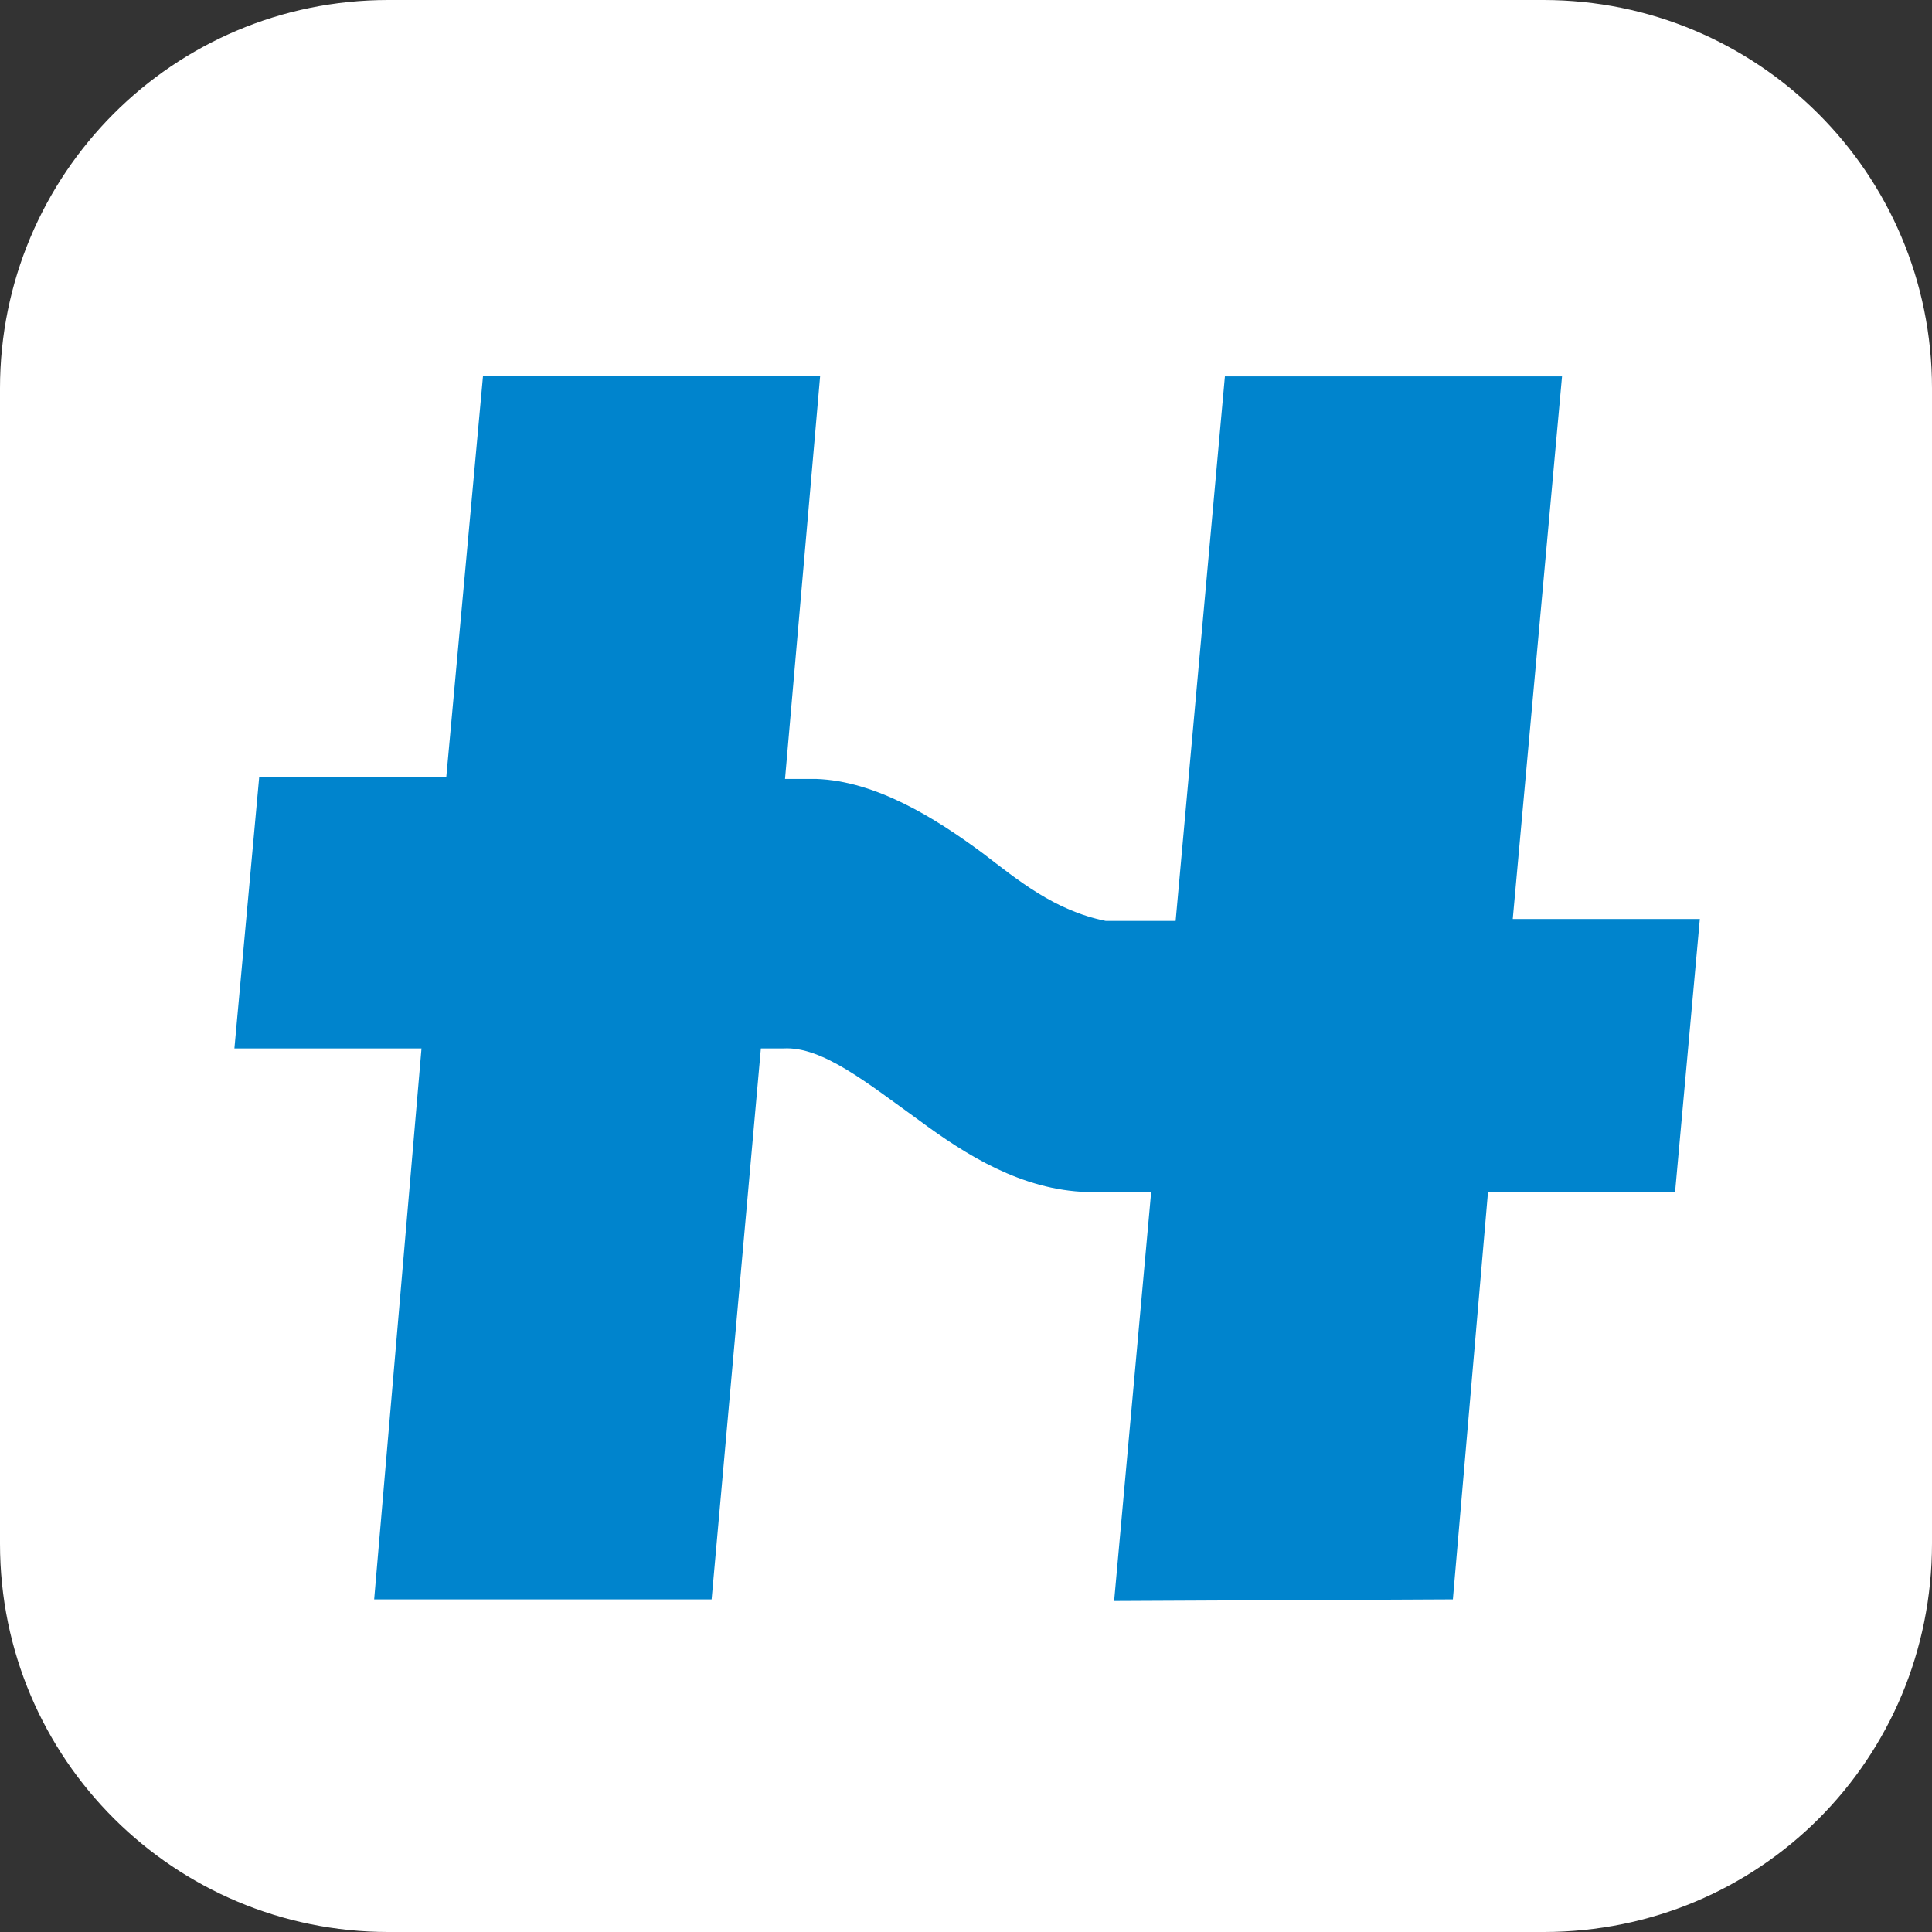 <?xml version="1.0" encoding="utf-8"?>
<!-- Generator: Adobe Illustrator 18.1.0, SVG Export Plug-In . SVG Version: 6.00 Build 0)  -->
<svg version="1.1" id="图层_1" xmlns="http://www.w3.org/2000/svg" xmlns:xlink="http://www.w3.org/1999/xlink" x="0px" y="0px"
	 viewBox="18 -2 600 600" enable-background="new 18 -2 600 600" xml:space="preserve">
<rect x="18" y="-2" width="600" height="600" fill="#333333" stroke="none"/>
<g>
	<path fill="#FFFFFF" d="M497.4,598H138.6C72.3,598,18,544.4,18,477.4V118.6C18,52.3,71.6-2,138.6-2h358.7
		C563.7-2,618,51.6,618,118.6v358.7C618,544.4,564.4,598,497.4,598z"/>
	<path fill="#0084CD" d="M168,114.8h104.7l-10.9,125.1h9.6c18.5,0.6,37,12.1,51.7,23c10.9,8.3,22.3,17.9,38.3,21.1h21.7l15.3-169.1
		h104.7l-15.3,168.5h58.1l-7.7,84.9h-58.1l-10.9,126.4L364,495.2l11.5-127h-19.8c-20.4-0.6-37.7-11.5-52.3-22.3
		c-16-11.5-30-23-42.1-22.3h-7l-15.3,171.1H134.2l14.7-171.1H90.8l7.7-84.3h58.1L168,114.8z"/>
</g>
</svg>
